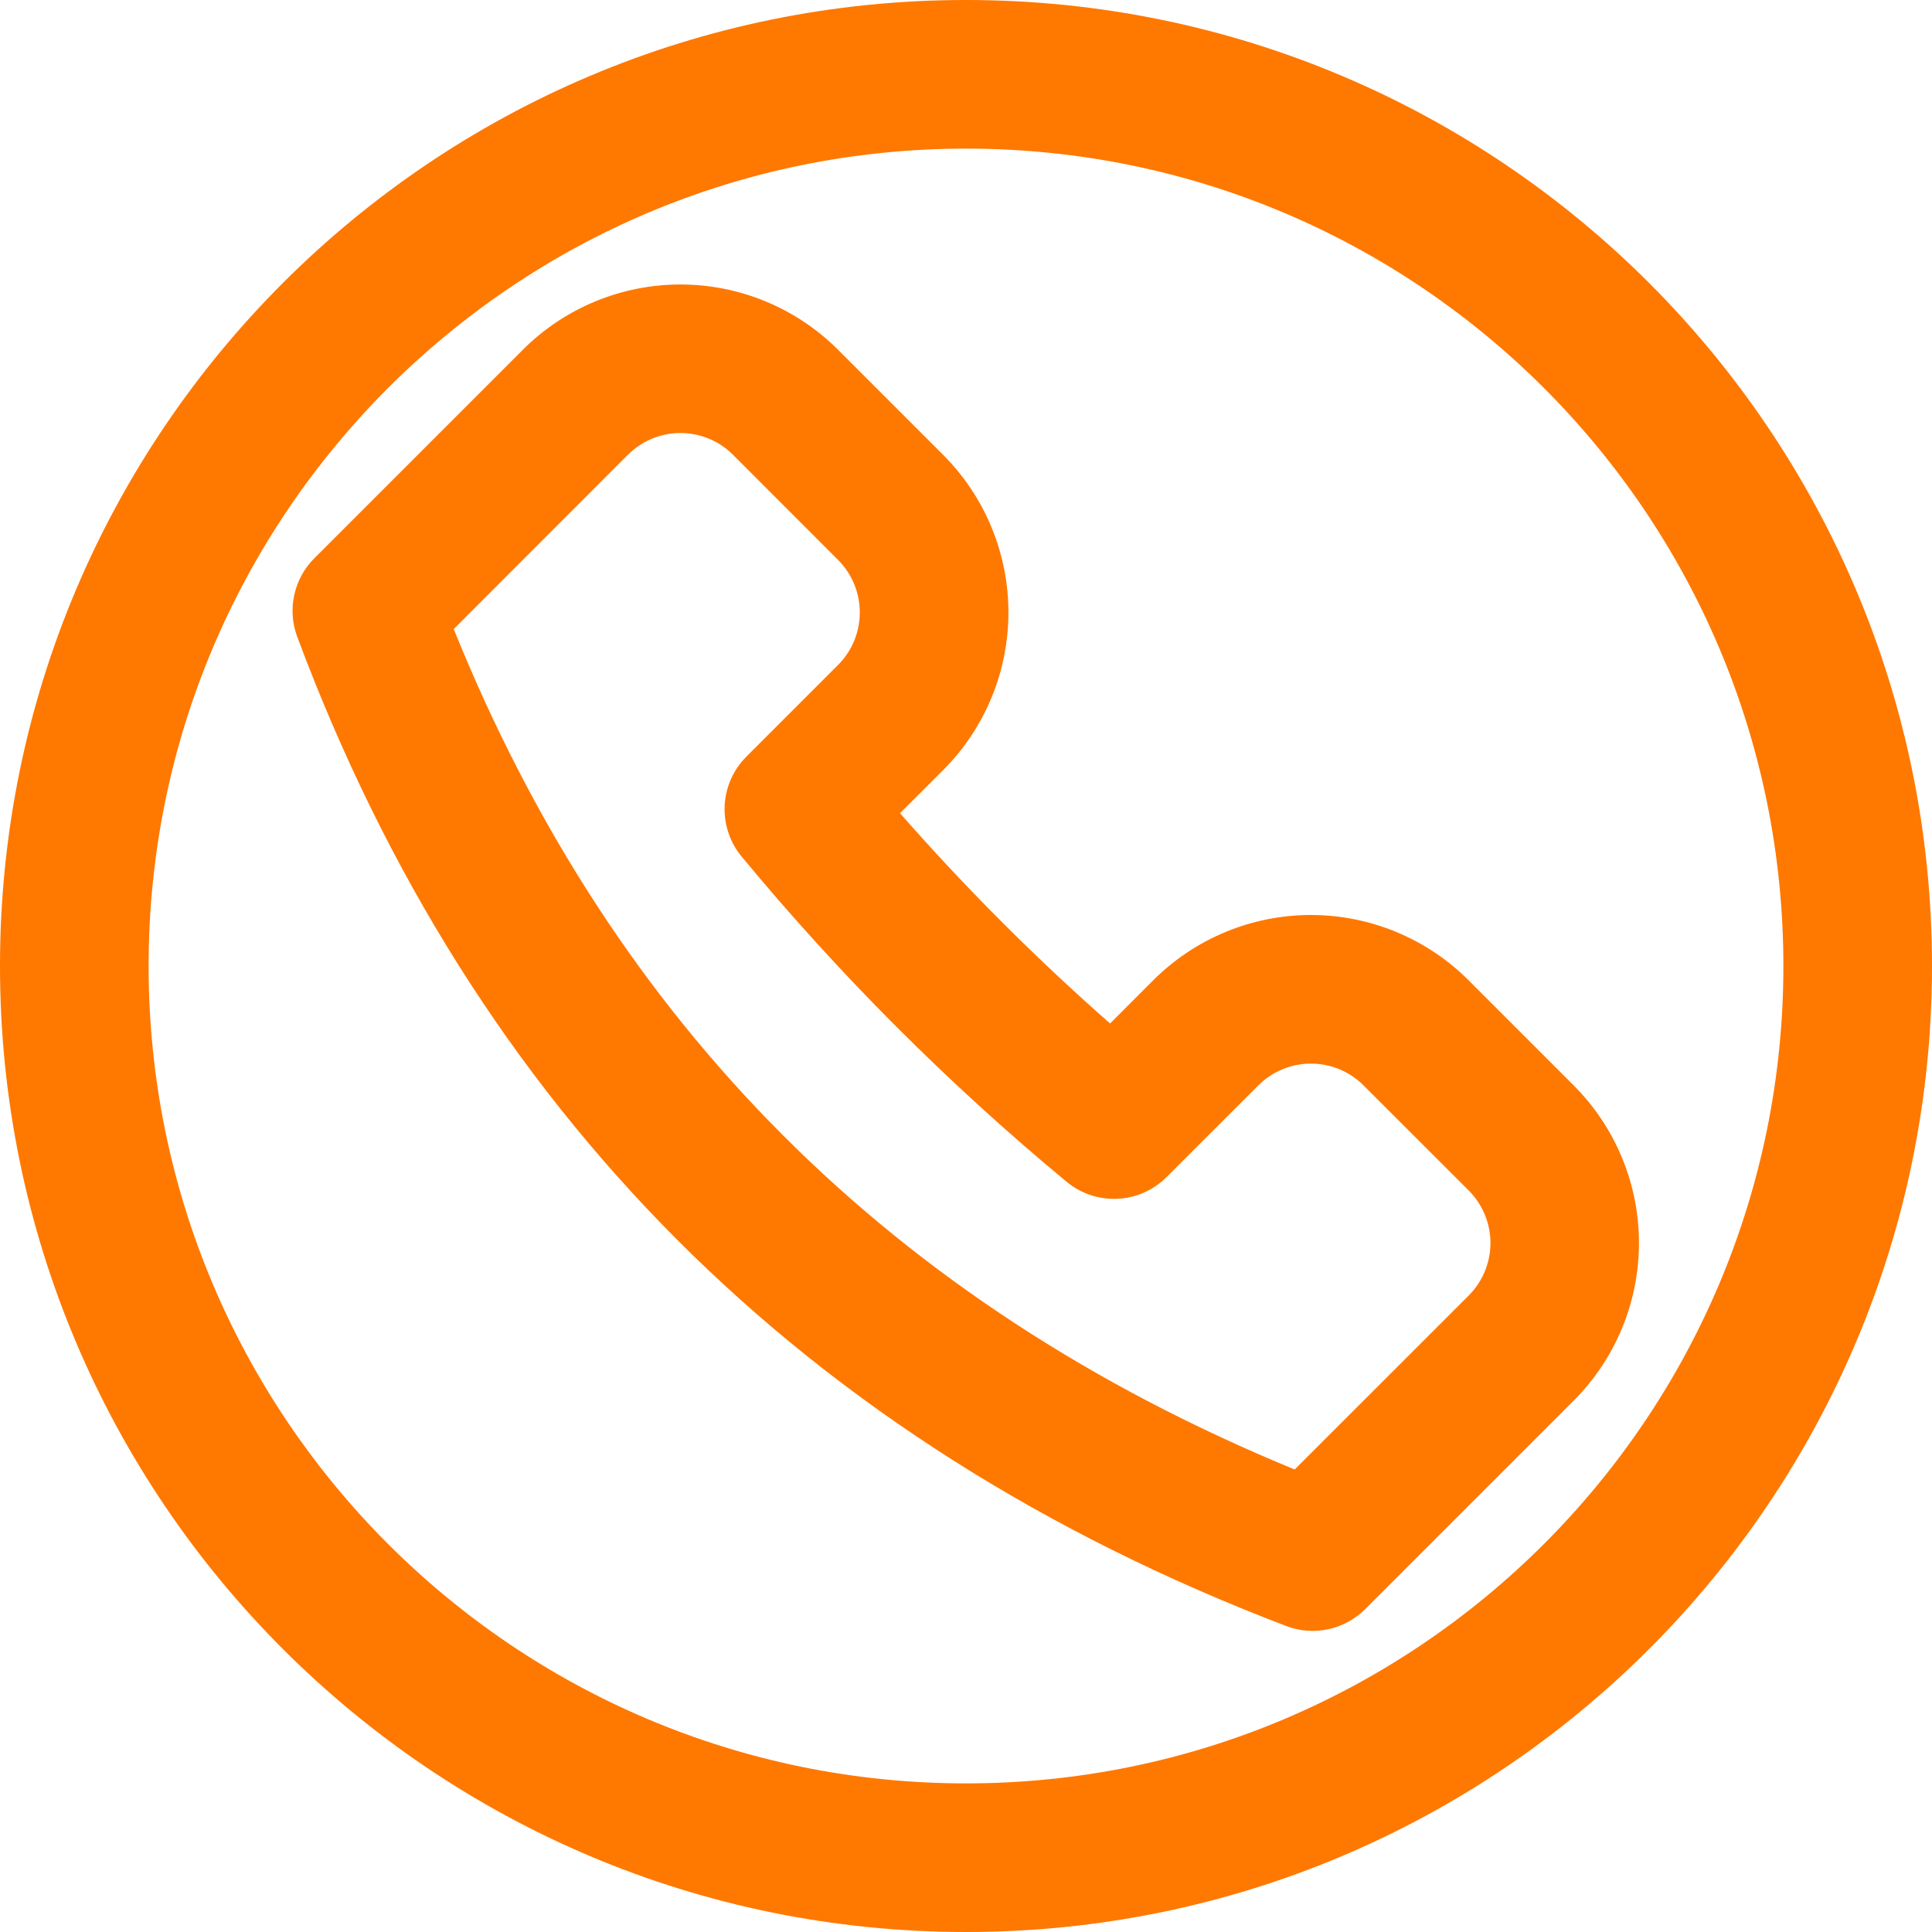 <?xml version="1.0" encoding="UTF-8"?> <svg xmlns="http://www.w3.org/2000/svg" width="256" height="256" viewBox="0 0 256 256" fill="none"><g clip-path="url(#clip0_376_2)"><path fill-rule="evenodd" clip-rule="evenodd" d="M152.813 129.89L147.092 135.621C137.224 126.942 127.926 117.634 119.257 107.756L124.968 102.045C127.711 99.302 129.888 96.046 131.372 92.462C132.857 88.878 133.621 85.036 133.621 81.157C133.621 77.277 132.857 73.436 131.372 69.852C129.888 66.268 127.711 63.011 124.968 60.268L111.046 46.346C105.506 40.808 97.994 37.697 90.162 37.697C82.329 37.697 74.817 40.808 69.278 46.346L41.65 73.974C40.314 75.309 39.39 77 38.989 78.845C38.587 80.69 38.725 82.612 39.385 84.381C62.76 147.003 106.516 191.055 170.418 215.453C172.193 216.132 174.128 216.282 175.987 215.885C177.846 215.489 179.55 214.562 180.894 213.218L208.522 185.59C214.06 180.051 217.171 172.539 217.171 164.706C217.171 156.874 214.06 149.362 208.522 143.823L194.59 129.89C189.051 124.353 181.539 121.242 173.706 121.242C165.874 121.242 158.352 124.353 152.813 129.89ZM194.61 157.745C196.456 159.592 197.493 162.096 197.493 164.706C197.493 167.317 196.456 169.821 194.61 171.668L171.55 194.717C118.145 172.76 81.231 135.64 60.121 83.357L83.201 60.258C85.047 58.413 87.551 57.376 90.162 57.376C92.773 57.376 95.277 58.413 97.123 60.258L111.046 74.191C112.891 76.037 113.928 78.541 113.928 81.152C113.928 83.763 112.891 86.267 111.046 88.113L98.895 100.263C97.162 101.997 96.137 104.315 96.022 106.765C95.908 109.214 96.711 111.618 98.275 113.506C111.247 129.185 125.662 143.611 141.332 156.593C143.221 158.157 145.625 158.961 148.074 158.846C150.523 158.731 152.842 157.707 154.575 155.973L166.745 143.813C168.592 141.967 171.096 140.93 173.706 140.93C176.317 140.93 178.821 141.967 180.668 143.813L194.61 157.745Z" fill="#FF7800"></path><path fill-rule="evenodd" clip-rule="evenodd" d="M128 236.308C187.815 236.308 236.308 187.815 236.308 128C236.308 68.185 187.815 19.692 128 19.692C68.185 19.692 19.692 68.185 19.692 128C19.692 187.815 68.185 236.308 128 236.308ZM128 256C198.695 256 256 198.695 256 128C256 57.305 198.695 0 128 0C57.305 0 0 57.305 0 128C0 198.695 57.305 256 128 256Z" fill="#FF7800"></path></g><defs><clipPath id="clip0_376_2"><rect width="256" height="256" fill="white"></rect></clipPath></defs></svg> 
